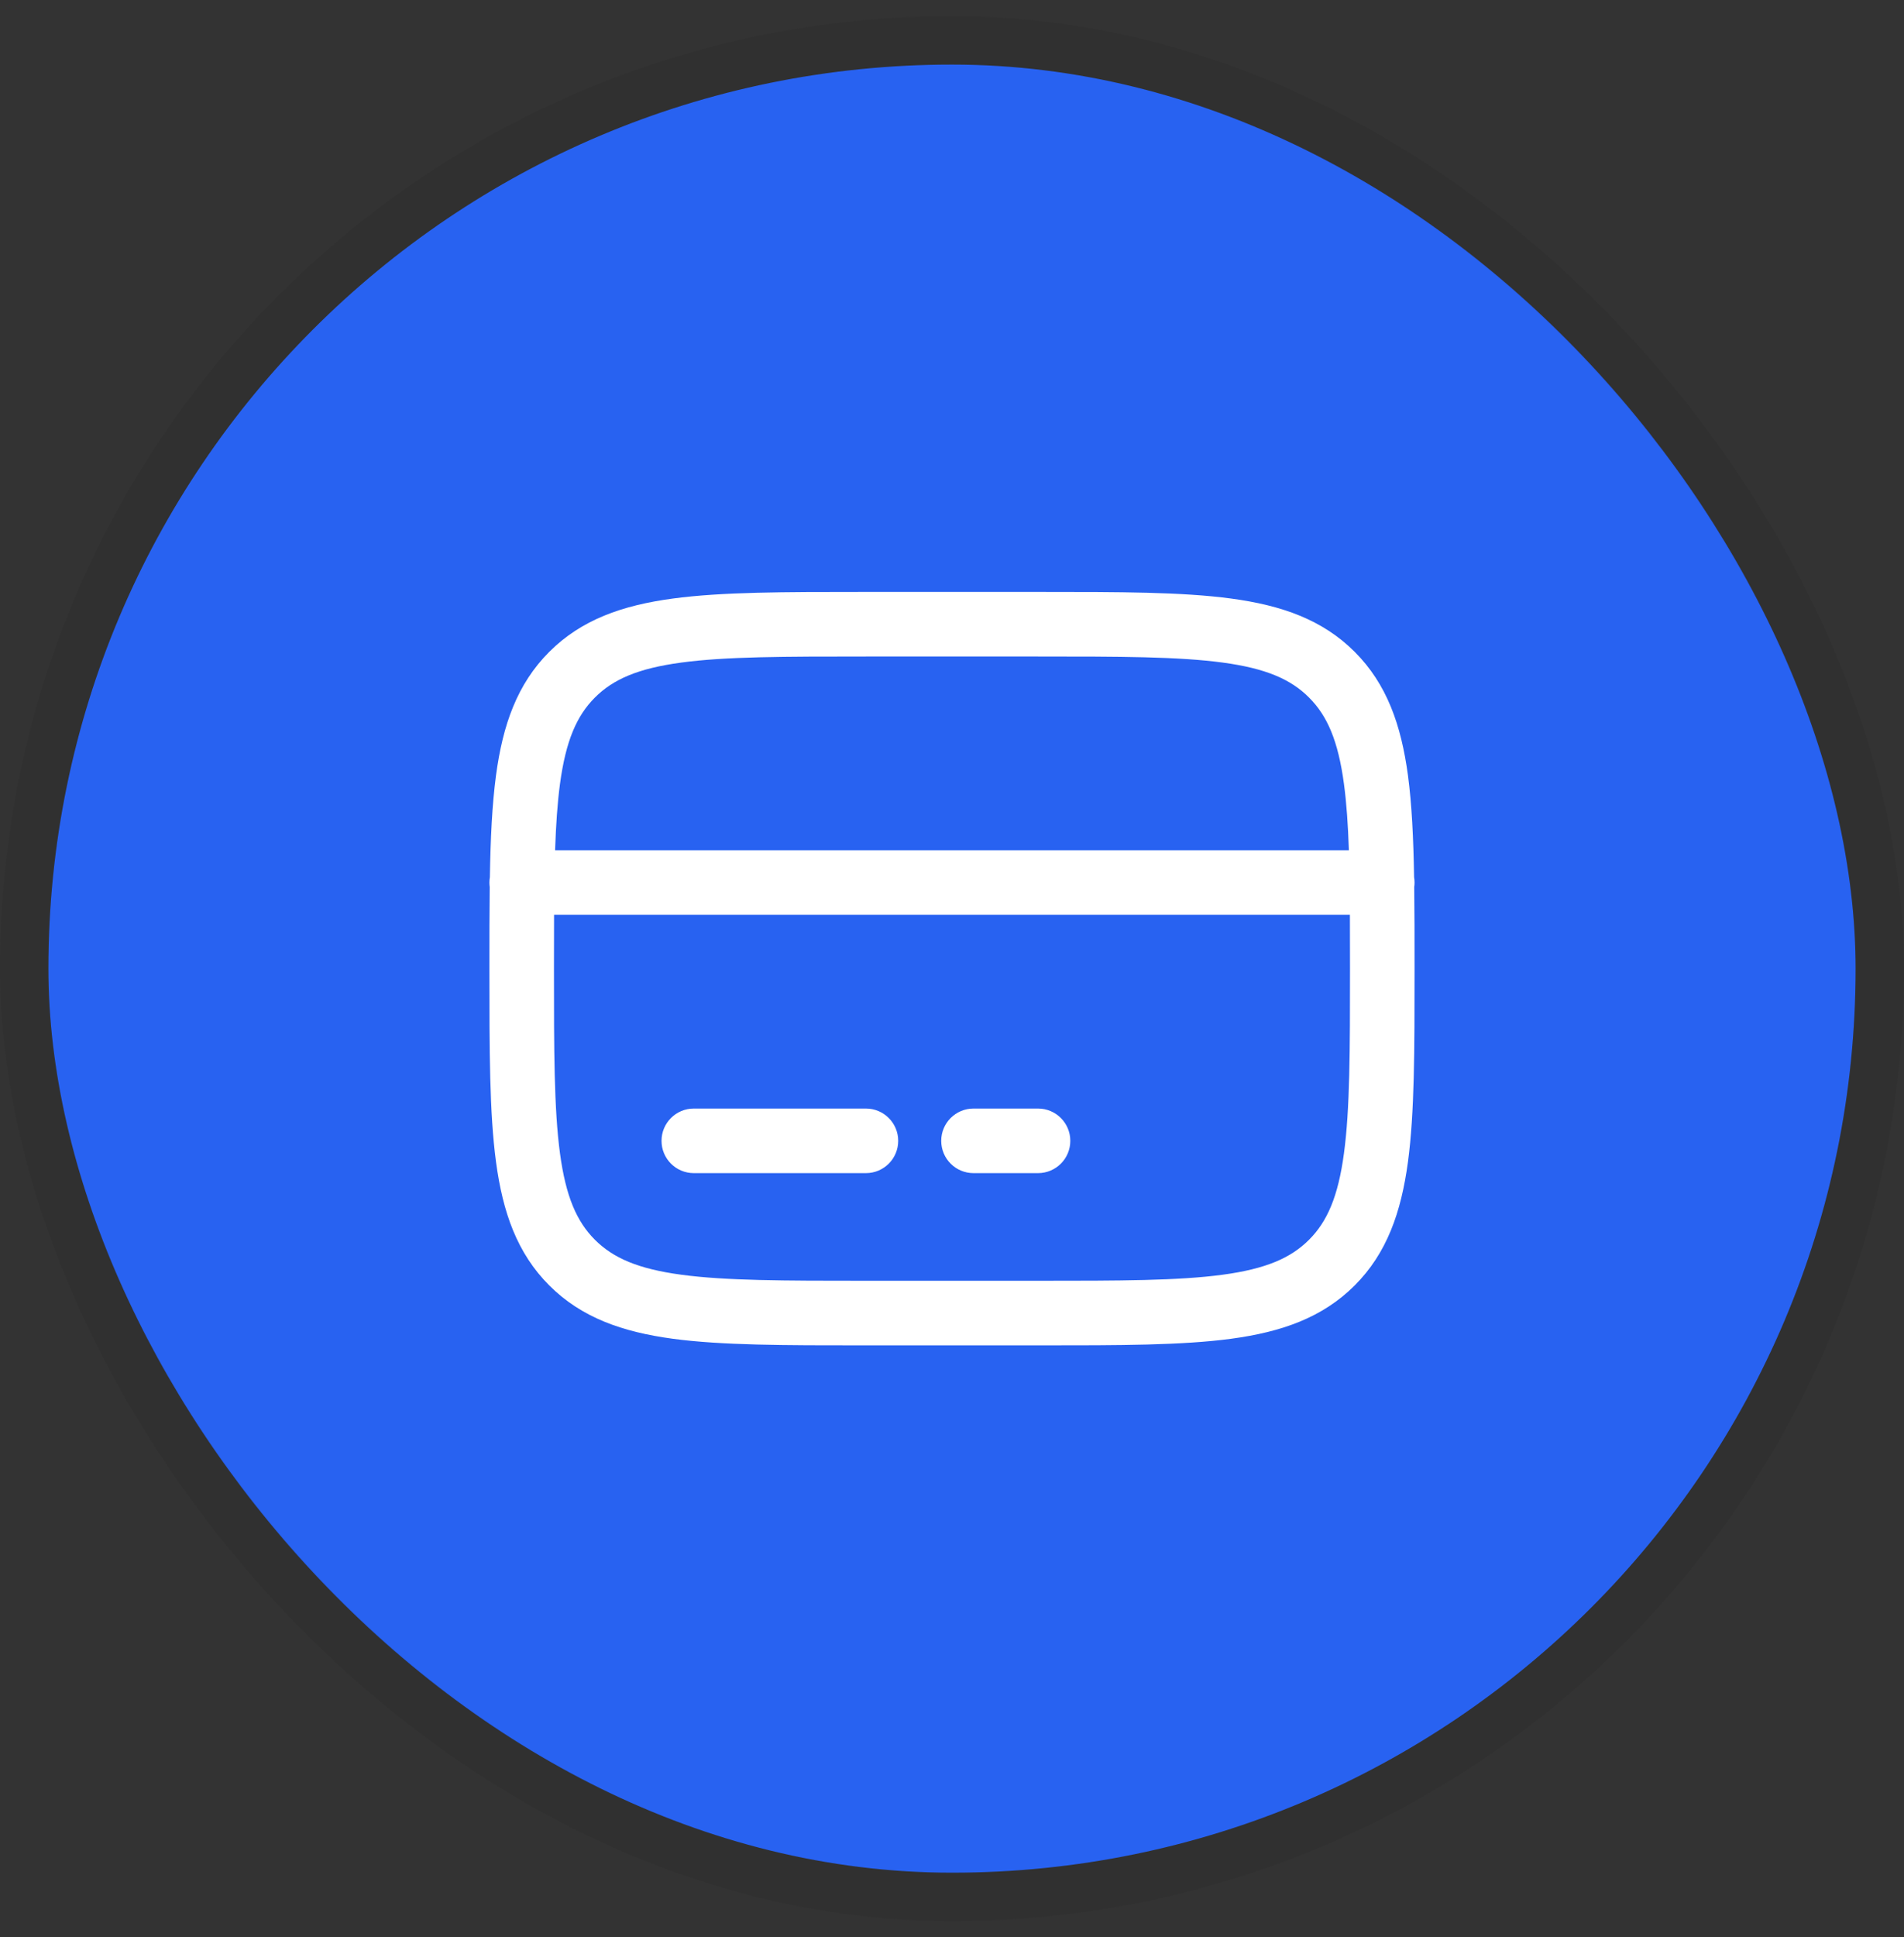 <svg width="59" height="60" viewBox="0 0 59 60" fill="none" xmlns="http://www.w3.org/2000/svg">
<rect x="0" y="0" width="59" height="60" fill="#333333" stroke="none"/>
<rect x="1.5" y="2" width="56" height="56" rx="28" fill="#2862F1"/>
<rect x="0.75" y="1.25" width="57.5" height="57.5" rx="28.75" stroke="#111111" stroke-opacity="0.08" stroke-width="1.5"/>
<path fill-rule="evenodd" clip-rule="evenodd" d="M26.758 18.333H32.241C34.692 18.333 36.632 18.333 38.151 18.538C39.715 18.748 40.98 19.191 41.978 20.188C42.975 21.186 43.418 22.451 43.629 24.015C43.749 24.912 43.798 25.956 43.819 27.166C43.828 27.22 43.833 27.276 43.833 27.333C43.833 27.38 43.83 27.427 43.823 27.472C43.833 28.226 43.833 29.042 43.833 29.925V30.075C43.833 32.526 43.833 34.466 43.629 35.985C43.418 37.549 42.975 38.814 41.978 39.812C40.98 40.809 39.715 41.252 38.151 41.463C36.632 41.667 34.692 41.667 32.241 41.667H26.758C24.307 41.667 22.366 41.667 20.847 41.463C19.284 41.252 18.019 40.809 17.021 39.812C16.023 38.814 15.58 37.549 15.37 35.985C15.166 34.466 15.166 32.526 15.166 30.075V29.925C15.166 29.042 15.166 28.226 15.175 27.472C15.169 27.427 15.166 27.38 15.166 27.333C15.166 27.276 15.171 27.22 15.18 27.166C15.2 25.956 15.25 24.912 15.37 24.015C15.58 22.451 16.023 21.186 17.021 20.188C18.019 19.191 19.284 18.748 20.847 18.538C22.366 18.333 24.307 18.333 26.758 18.333ZM17.169 28.333C17.166 28.851 17.166 29.405 17.166 30C17.166 32.542 17.168 34.349 17.352 35.719C17.533 37.06 17.871 37.833 18.435 38.398C19 38.962 19.772 39.3 21.114 39.48C22.484 39.665 24.29 39.667 26.833 39.667H32.166C34.708 39.667 36.515 39.665 37.885 39.48C39.226 39.3 39.999 38.962 40.563 38.398C41.128 37.833 41.466 37.06 41.646 35.719C41.831 34.349 41.833 32.542 41.833 30C41.833 29.405 41.833 28.851 41.83 28.333H17.169ZM41.798 26.333H17.201C17.227 25.551 17.273 24.875 17.352 24.281C17.533 22.94 17.871 22.167 18.435 21.603C19 21.038 19.772 20.7 21.114 20.52C22.484 20.335 24.29 20.333 26.833 20.333H32.166C34.708 20.333 36.515 20.335 37.885 20.52C39.226 20.7 39.999 21.038 40.563 21.603C41.128 22.167 41.466 22.94 41.646 24.281C41.726 24.875 41.772 25.551 41.798 26.333ZM20.499 35.333C20.499 34.781 20.947 34.333 21.499 34.333H26.833C27.385 34.333 27.833 34.781 27.833 35.333C27.833 35.886 27.385 36.333 26.833 36.333H21.499C20.947 36.333 20.499 35.886 20.499 35.333ZM29.166 35.333C29.166 34.781 29.614 34.333 30.166 34.333H32.166C32.718 34.333 33.166 34.781 33.166 35.333C33.166 35.886 32.718 36.333 32.166 36.333H30.166C29.614 36.333 29.166 35.886 29.166 35.333Z" fill="white"/>
</svg>
